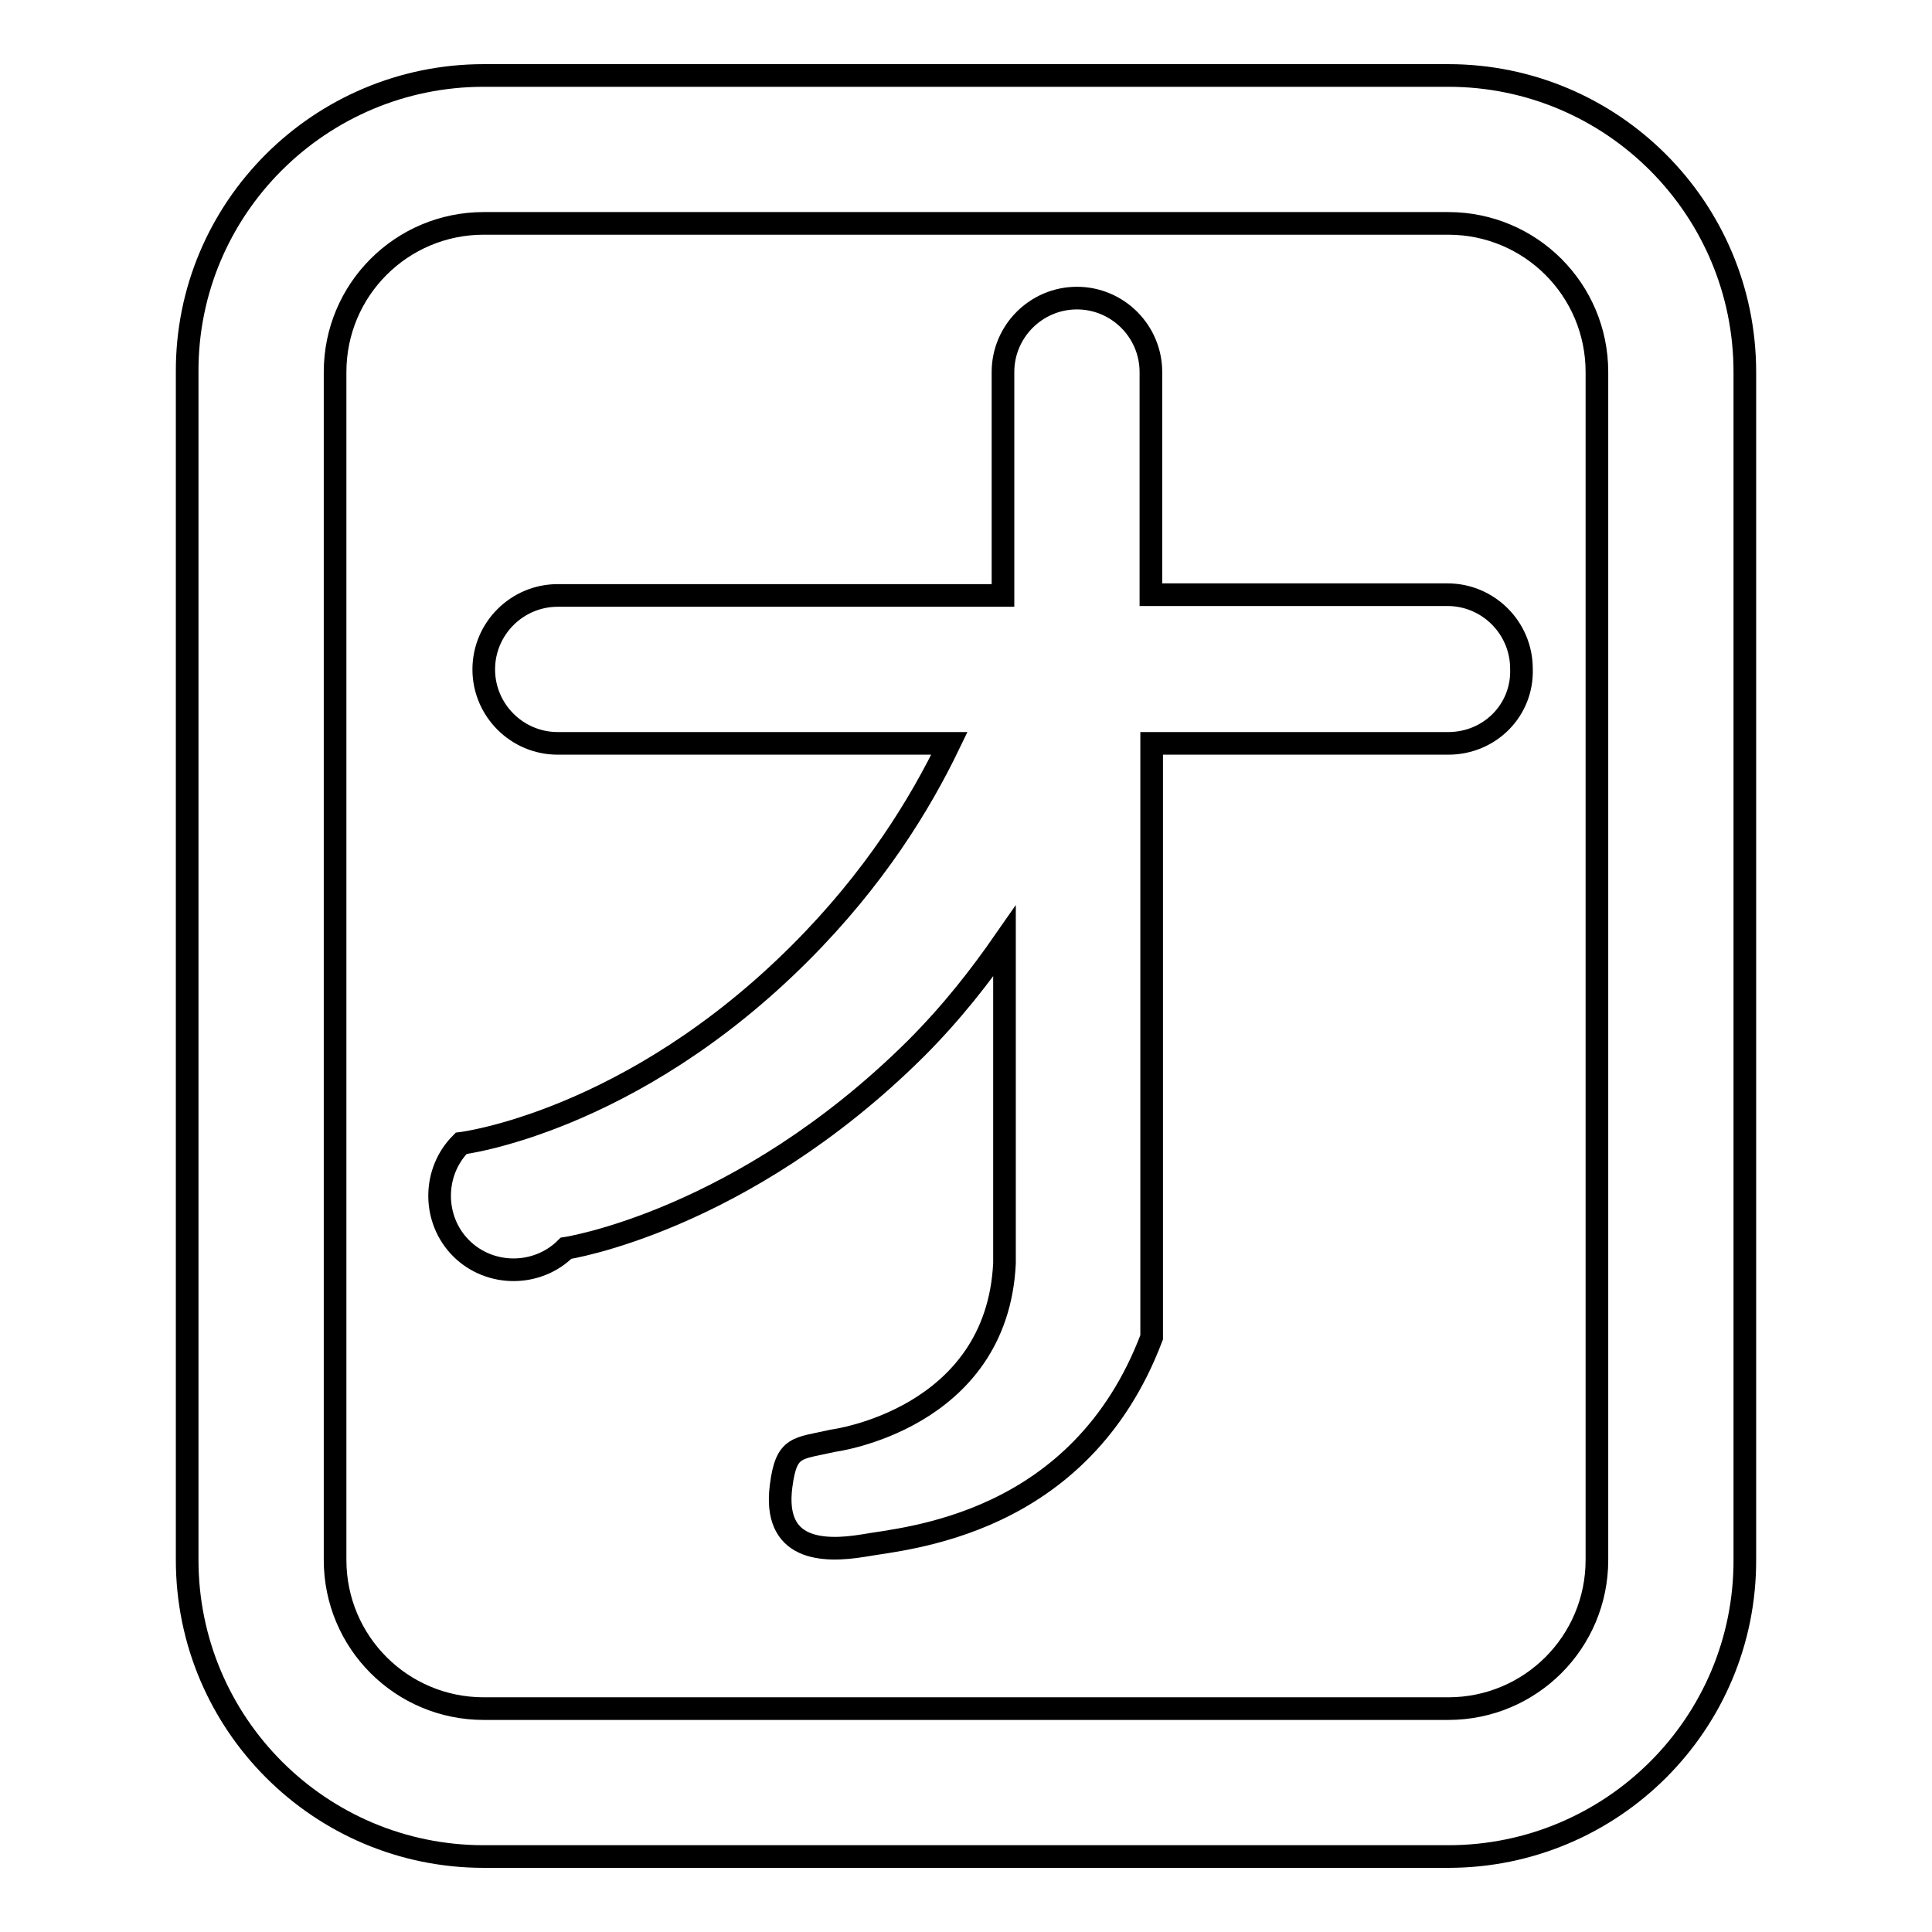 <?xml version="1.0" encoding="utf-8"?>
<!-- Svg Vector Icons : http://www.onlinewebfonts.com/icon -->
<!DOCTYPE svg PUBLIC "-//W3C//DTD SVG 1.1//EN" "http://www.w3.org/Graphics/SVG/1.1/DTD/svg11.dtd">
<svg version="1.1" xmlns="http://www.w3.org/2000/svg" xmlns:xlink="http://www.w3.org/1999/xlink" x="0px" y="0px" viewBox="0 0 256 256" enable-background="new 0 0 256 256" xml:space="preserve">
<g><g><path stroke-width="3" fill-opacity="0" stroke="#000000"  d="M191.9,246H64.1c-21.7,0-39.3-17.6-39.3-39.3V49.3C24.7,27.6,42.4,10,64.1,10h127.8c21.7,0,39.3,17.6,39.3,39.3v157.3C231.3,228.4,213.6,246,191.9,246z M211.6,49.3L211.6,49.3c0-10.9-8.8-19.7-19.7-19.7H64.1c-10.9,0-19.7,8.8-19.7,19.7l0,0v29.5v68.8V187v19.7c0,10.9,8.8,19.7,19.7,19.7h127.8c10.9,0,19.7-8.8,19.7-19.7V187l0,0V49.3L211.6,49.3z M191.9,98.5h-39.3v78.7c-9.5,25.1-32.7,26.6-38.2,27.6c-5.5,0.9-12,0.6-10.9-7.9c0.7-5.4,2.1-4.9,6.9-6c0,0,21.7-2.8,22.7-23.5v-42.7c-3.2,4.6-6.9,9.4-11.8,14.3C98.2,161.9,75,165.4,75,165.4c-3.8,3.8-10.1,3.8-13.9,0c-3.8-3.8-3.8-10.1,0-13.9c0,0,22.4-2.7,44.9-25.2c9.9-9.9,15.9-19.7,19.8-27.8H73.9c-5.4,0-9.8-4.4-9.8-9.8c0-5.4,4.4-9.8,9.8-9.8h59V49.3c0-5.4,4.4-9.8,9.8-9.8c5.4,0,9.8,4.4,9.8,9.8v29.5h39.3c5.4,0,9.8,4.4,9.8,9.8C201.8,94.1,197.4,98.5,191.9,98.5z"/></g></g>
</svg>